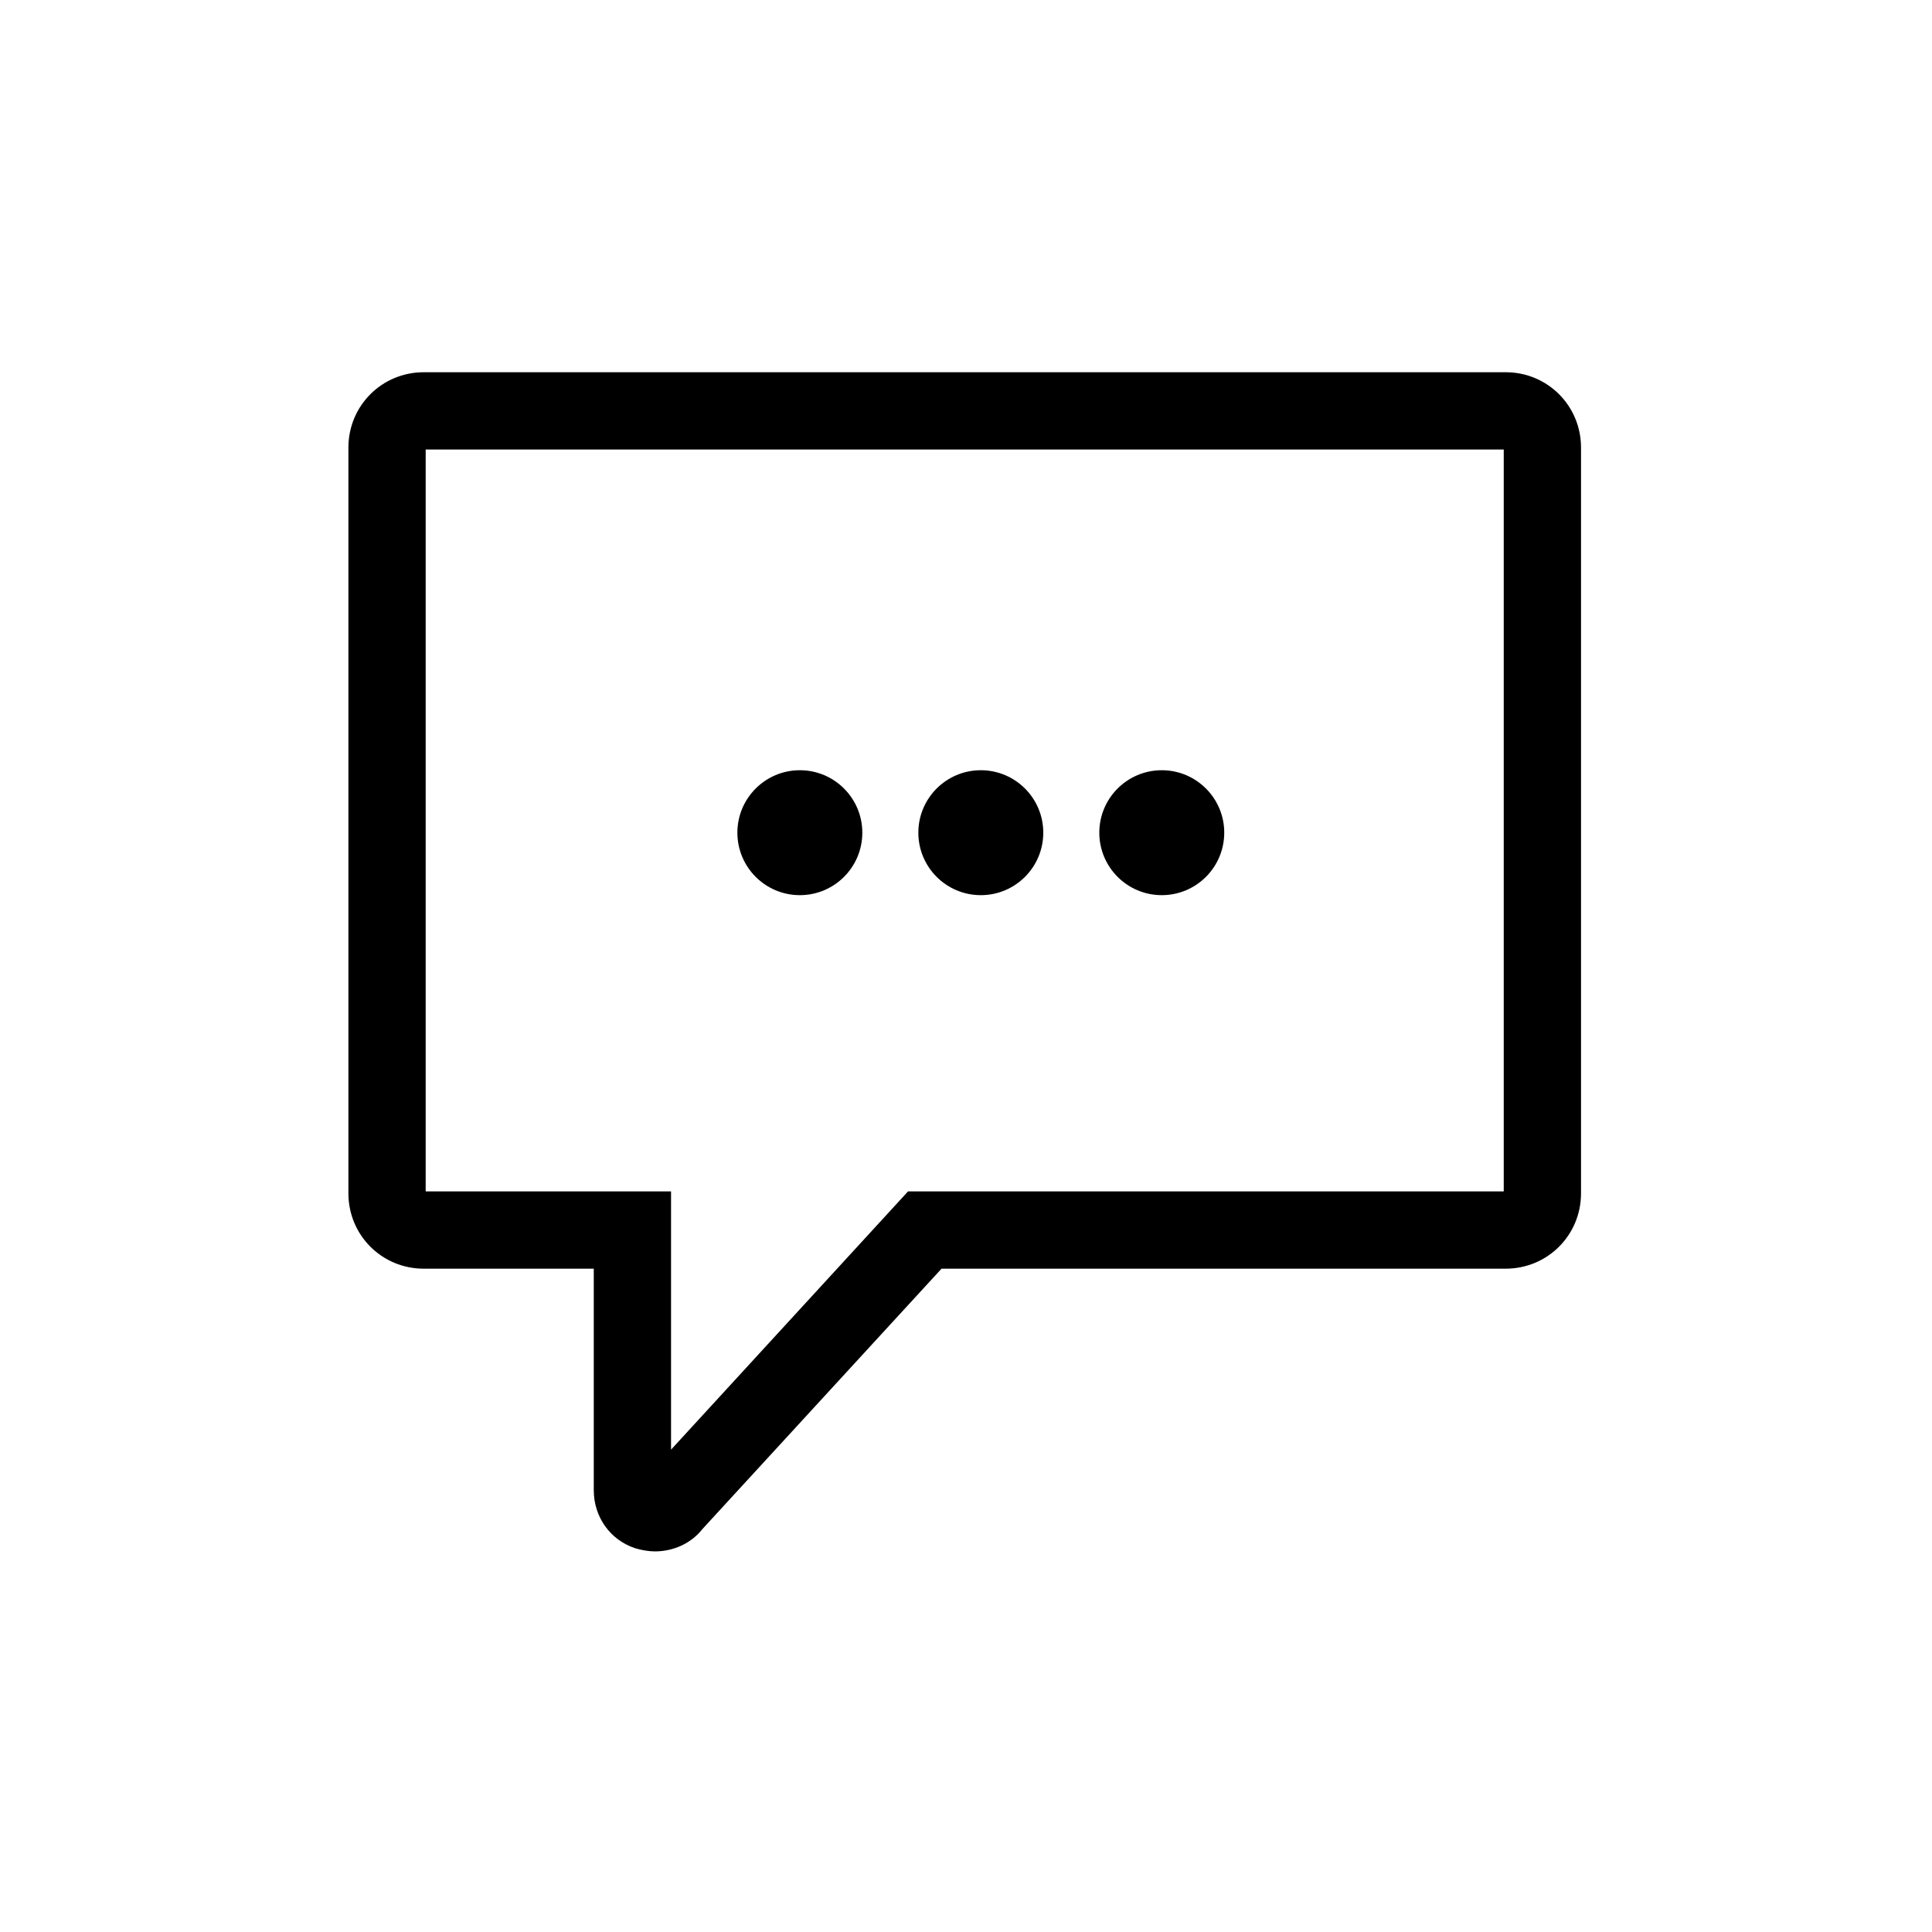 <svg xmlns="http://www.w3.org/2000/svg" xmlns:xlink="http://www.w3.org/1999/xlink" id="Calque_1" x="0px" y="0px" viewBox="0 0 300 300" style="enable-background:new 0 0 300 300;" xml:space="preserve"><style type="text/css">	.st0{display:none;}</style><g id="GABARIT" class="st0"></g><g>	<path d="M233.8,57.8h-168c-6.5,0-11.7,5.2-11.7,11.7v115.8c0,6.5,5.2,11.7,11.7,11.7h26.4v34.4c0,4.1,2.5,7.7,6.4,9  c1,0.3,2.1,0.5,3.1,0.5c2.8,0,5.6-1.2,7.4-3.5l37.1-40.4h87.6c6.5,0,11.7-5.2,11.7-11.7V69.5C245.5,63,240.3,57.8,233.8,57.8z   M233.5,185H141l-36.8,40.1V185H66.1V69.8h167.4V185z"></path>	<ellipse cx="152.3" cy="129.3" rx="9.7" ry="9.7"></ellipse>	<circle cx="124.2" cy="129.3" r="9.7"></circle>	<ellipse cx="180.4" cy="129.3" rx="9.7" ry="9.7"></ellipse></g><g id="TEXTE" class="st0"></g></svg>